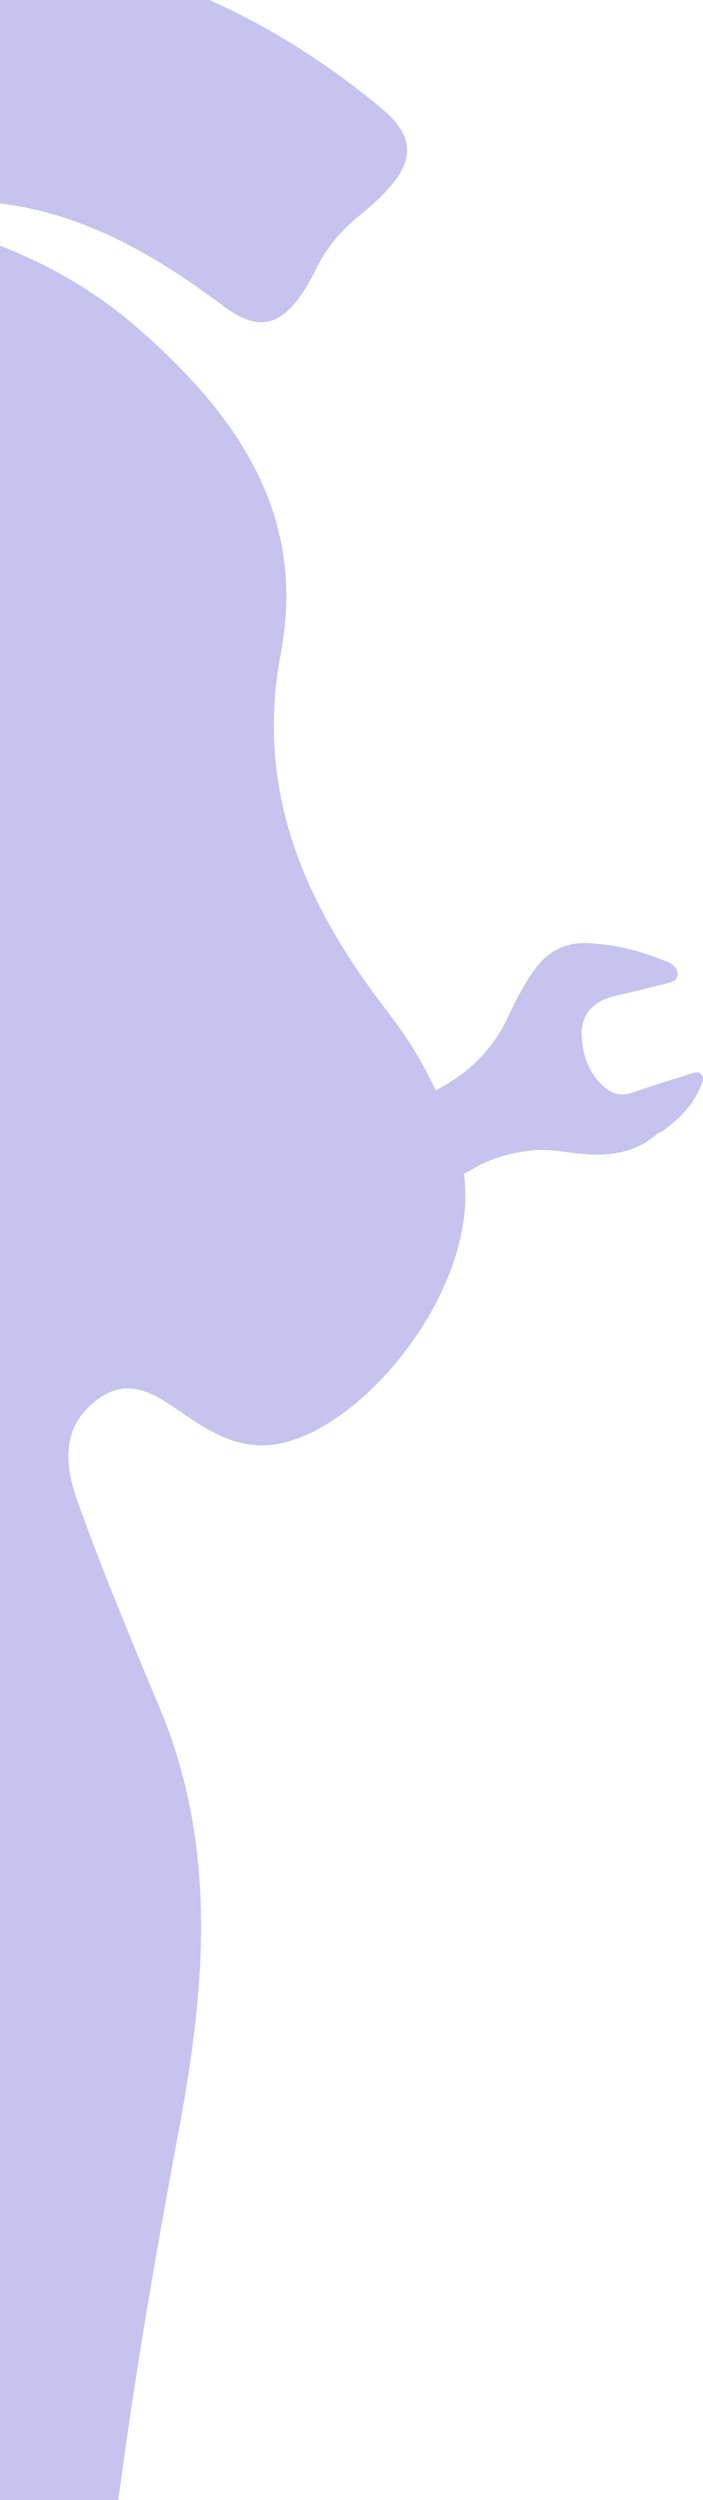 <svg width="288" height="1024" viewBox="0 0 288 1024" fill="none" xmlns="http://www.w3.org/2000/svg">
<path fill-rule="evenodd" clip-rule="evenodd" d="M-319.811 357.262C-301.266 436.153 -263.184 504.836 -207.549 567.87L-207.649 568.068C-221.114 568.688 -229.911 564.087 -238.421 559.637C-239.438 559.105 -240.45 558.576 -241.466 558.058C-272.01 542.398 -298.985 521.982 -322.984 497.502C-323.514 496.957 -324.059 496.341 -324.625 495.702C-327.868 492.035 -331.776 487.618 -337.265 491.753C-341.383 494.926 -339.415 499.656 -337.653 503.89C-337.379 504.55 -337.109 505.199 -336.868 505.827C-322.885 541.705 -322.389 579.168 -323.579 616.929C-325.959 689.576 -415.412 737.842 -472.435 709.299C-504.963 693.045 -517.161 663.114 -526.384 631.696C-533.517 607.554 -539.944 583.206 -546.37 558.861C-551.736 538.531 -557.102 518.202 -562.879 497.997C-570.217 472.031 -585.192 451.317 -610.183 438.829C-648.265 419.8 -688.925 410.682 -730.973 406.321C-731.169 406.297 -731.366 406.273 -731.565 406.248C-736.322 405.656 -742.097 404.938 -744.857 409.79C-747.711 414.842 -744.665 418.957 -741.782 422.85C-741.159 423.691 -740.544 424.522 -739.998 425.35C-723.535 450.326 -712.527 477.383 -704.594 506.323C-698.658 527.91 -695.683 549.951 -692.704 572.011C-689.611 594.92 -686.515 617.851 -680.099 640.319C-655.405 726.643 -614.051 762.818 -524.202 771.936C-500.701 774.304 -500.796 774.511 -510.586 795.839L-510.715 796.119C-544.334 868.865 -559.804 945.279 -554.846 1025.56C-553.457 1047.36 -540.069 1050.43 -499.211 1037.55C-453.493 1054.79 -443.378 1042.11 -436.337 1010.39C-433.449 1005.34 -430.66 1000.2 -427.868 995.041C-413.398 968.328 -398.837 941.447 -369.991 927.241C-338.554 911.78 -317.728 920.6 -310.588 954.694C-304.241 984.823 -301.167 1015.84 -298.39 1046.37C-260.011 1043.99 -221.334 1044.59 -182.856 1045.78C-178.555 1029.24 -177.678 1012.29 -176.8 995.318C-175.836 976.681 -174.871 958.032 -169.369 939.927C-161.137 912.672 -146.361 900.779 -121.667 901.869C-100.643 902.86 -86.958 917.032 -80.214 942.504C-73.272 968.669 -71.586 995.23 -72.578 1021.99C-73.173 1038.44 -66.627 1045.88 -49.669 1045.28C-35.024 1044.73 -20.331 1044.85 -5.623 1044.97C0.685 1045.03 6.994 1045.08 13.304 1045.08C45.634 1044.98 45.733 1044.49 50.196 1011.48C56.642 964.308 64.873 917.429 73.6 870.649C84.211 813.463 88.972 755.979 65.567 699.983L64.75 698.023C53.321 670.633 41.925 643.321 31.948 615.442C26.692 600.972 24.61 585.115 39.287 573.717C52.447 563.468 63.365 570.982 73.712 578.104C74.671 578.764 75.625 579.421 76.575 580.06C88.277 587.989 99.98 594.332 114.855 591.259C150.668 583.815 196.322 526.738 190.086 480.836C191.61 479.973 193.176 479.087 194.787 478.176C201.629 474.31 209.166 472.328 216.902 471.337C222.2 470.602 227.389 471.285 232.59 471.97C234.399 472.208 236.209 472.446 238.025 472.625C249.132 473.616 259.644 472.526 268.669 464.895C269.196 464.473 269.807 464.136 270.428 463.793C270.975 463.491 271.53 463.185 272.041 462.814C278.388 458.255 283.644 452.803 286.817 445.568C286.908 445.349 287.008 445.121 287.111 444.887C287.8 443.326 288.607 441.497 287.313 440.117C286.031 438.665 284.159 439.348 282.523 439.946C282.261 440.041 282.006 440.135 281.759 440.217C274.222 442.496 266.785 444.875 259.347 447.452C254.785 449.136 250.818 448.145 247.446 445.172C241.298 439.622 238.62 432.387 238.323 424.26C238.025 416.926 241.496 411.673 248.537 408.997C251.029 408.08 253.65 407.509 256.258 406.941C257.595 406.65 258.929 406.36 260.239 406.024C261.903 405.599 263.578 405.188 265.258 404.775C268.285 404.031 271.324 403.284 274.322 402.456C275.809 402.059 277.495 401.266 277.594 399.383C277.793 397.401 276.603 395.915 275.016 394.824C274.52 394.428 274.024 394.23 273.528 394.032C263.115 389.671 252.306 386.797 240.901 386.301C232.075 385.905 224.935 389.274 219.579 396.41C215.018 402.456 211.547 409.195 208.373 416.034C202.82 428.224 193.993 437.64 182.489 444.379C181.179 445.142 179.868 445.904 178.555 446.665C177.609 444.664 176.606 442.641 175.548 440.613C168.846 427.571 162.302 418.995 157.517 412.725C156.921 411.944 156.352 411.198 155.813 410.484C123.681 367.767 104.641 322.474 115.054 267.468C125.665 211.075 97.401 170.44 57.435 135.256C29.172 110.281 -4.249 96.009 -44.512 87.882C-27.157 81.44 -13.769 81.638 0.115 83.323C35.221 87.684 64.179 104.929 91.649 125.444C106.326 136.346 117.136 135.256 129.632 109.884C133.698 101.658 139.549 94.522 146.689 88.774C170.788 69.348 172.473 57.753 155.813 43.976C97.996 -3.794 32.047 -27.383 -42.827 -22.328C-99.453 -18.463 -149.931 -0.722 -175.815 55.572C-198.326 104.334 -192.178 154.186 -177.897 203.84C-177.406 205.467 -176.518 207.228 -175.61 209.029C-173.033 214.141 -170.293 219.575 -176.013 223.166C-181.107 226.369 -186.813 221.68 -191.835 217.555C-192.875 216.7 -193.886 215.87 -194.855 215.139C-220.64 195.713 -240.97 171.63 -257.234 143.78C-257.876 142.672 -258.491 141.378 -259.129 140.034C-261.746 134.525 -264.757 128.188 -271.614 130.499C-277.748 132.568 -277.064 139.08 -276.439 145.043C-276.255 146.793 -276.076 148.495 -276.076 150.024C-274.688 258.747 -234.127 349.234 -150.229 419.503C-149.499 420.114 -148.675 420.658 -147.846 421.206C-145.18 422.966 -142.465 424.76 -142.692 428.918C-157.865 433.081 -160.047 433.18 -173.831 430.702C-230.061 420.593 -267.151 384.517 -298.192 340.017C-299.902 337.536 -301.458 334.28 -303.037 330.98C-307.133 322.414 -311.374 313.545 -318.819 317.122C-327.635 321.373 -325.114 333.218 -322.776 344.197C-322.116 347.297 -321.471 350.328 -321.1 353.099C-320.99 353.927 -320.694 354.694 -320.403 355.45C-320.172 356.052 -319.943 356.647 -319.811 357.262Z" fill="#4338CA" fill-opacity="0.3"/>
</svg>
